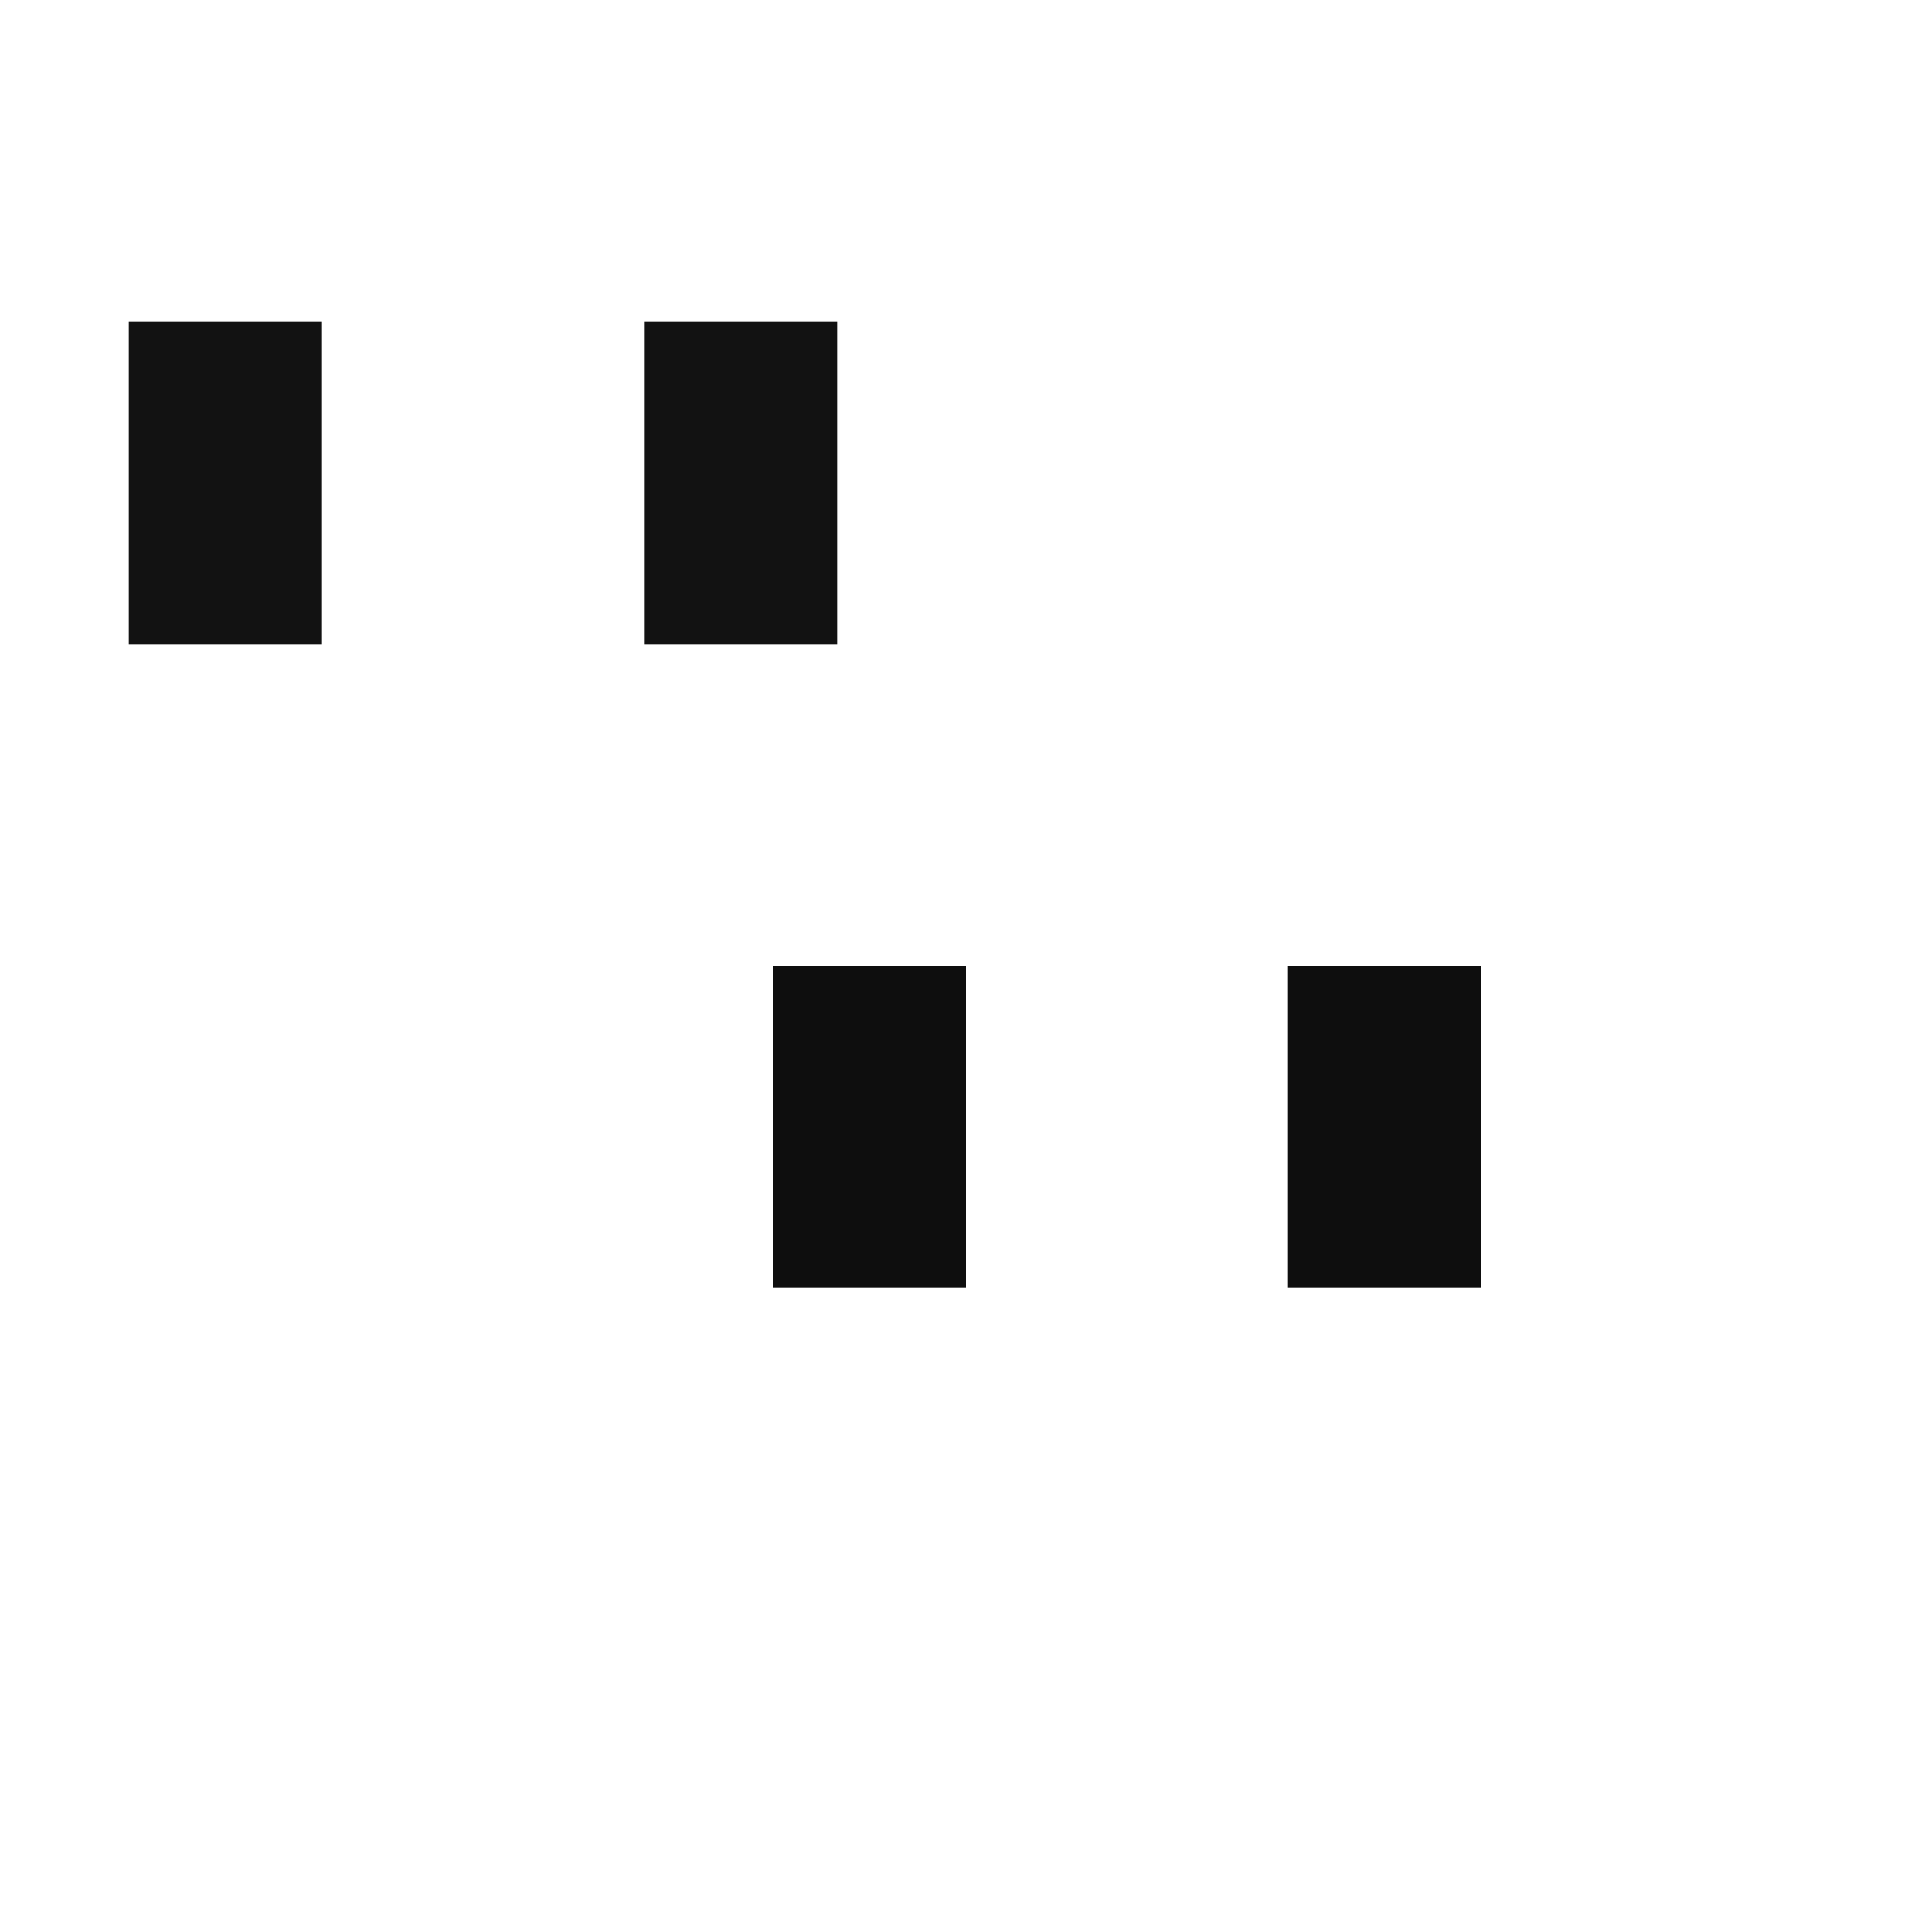 <svg width="300" height="300" viewBox="0 0 300 300" fill="none" xmlns="http://www.w3.org/2000/svg">
  <path d="M50 100H20V50H50V100ZM130 100H100V50H130V100Z" fill="#121212"/>
  <path d="M150 200H120V150H150V200ZM230 200H200V150H230V200Z" fill="#0E0E0E"/>
</svg> 